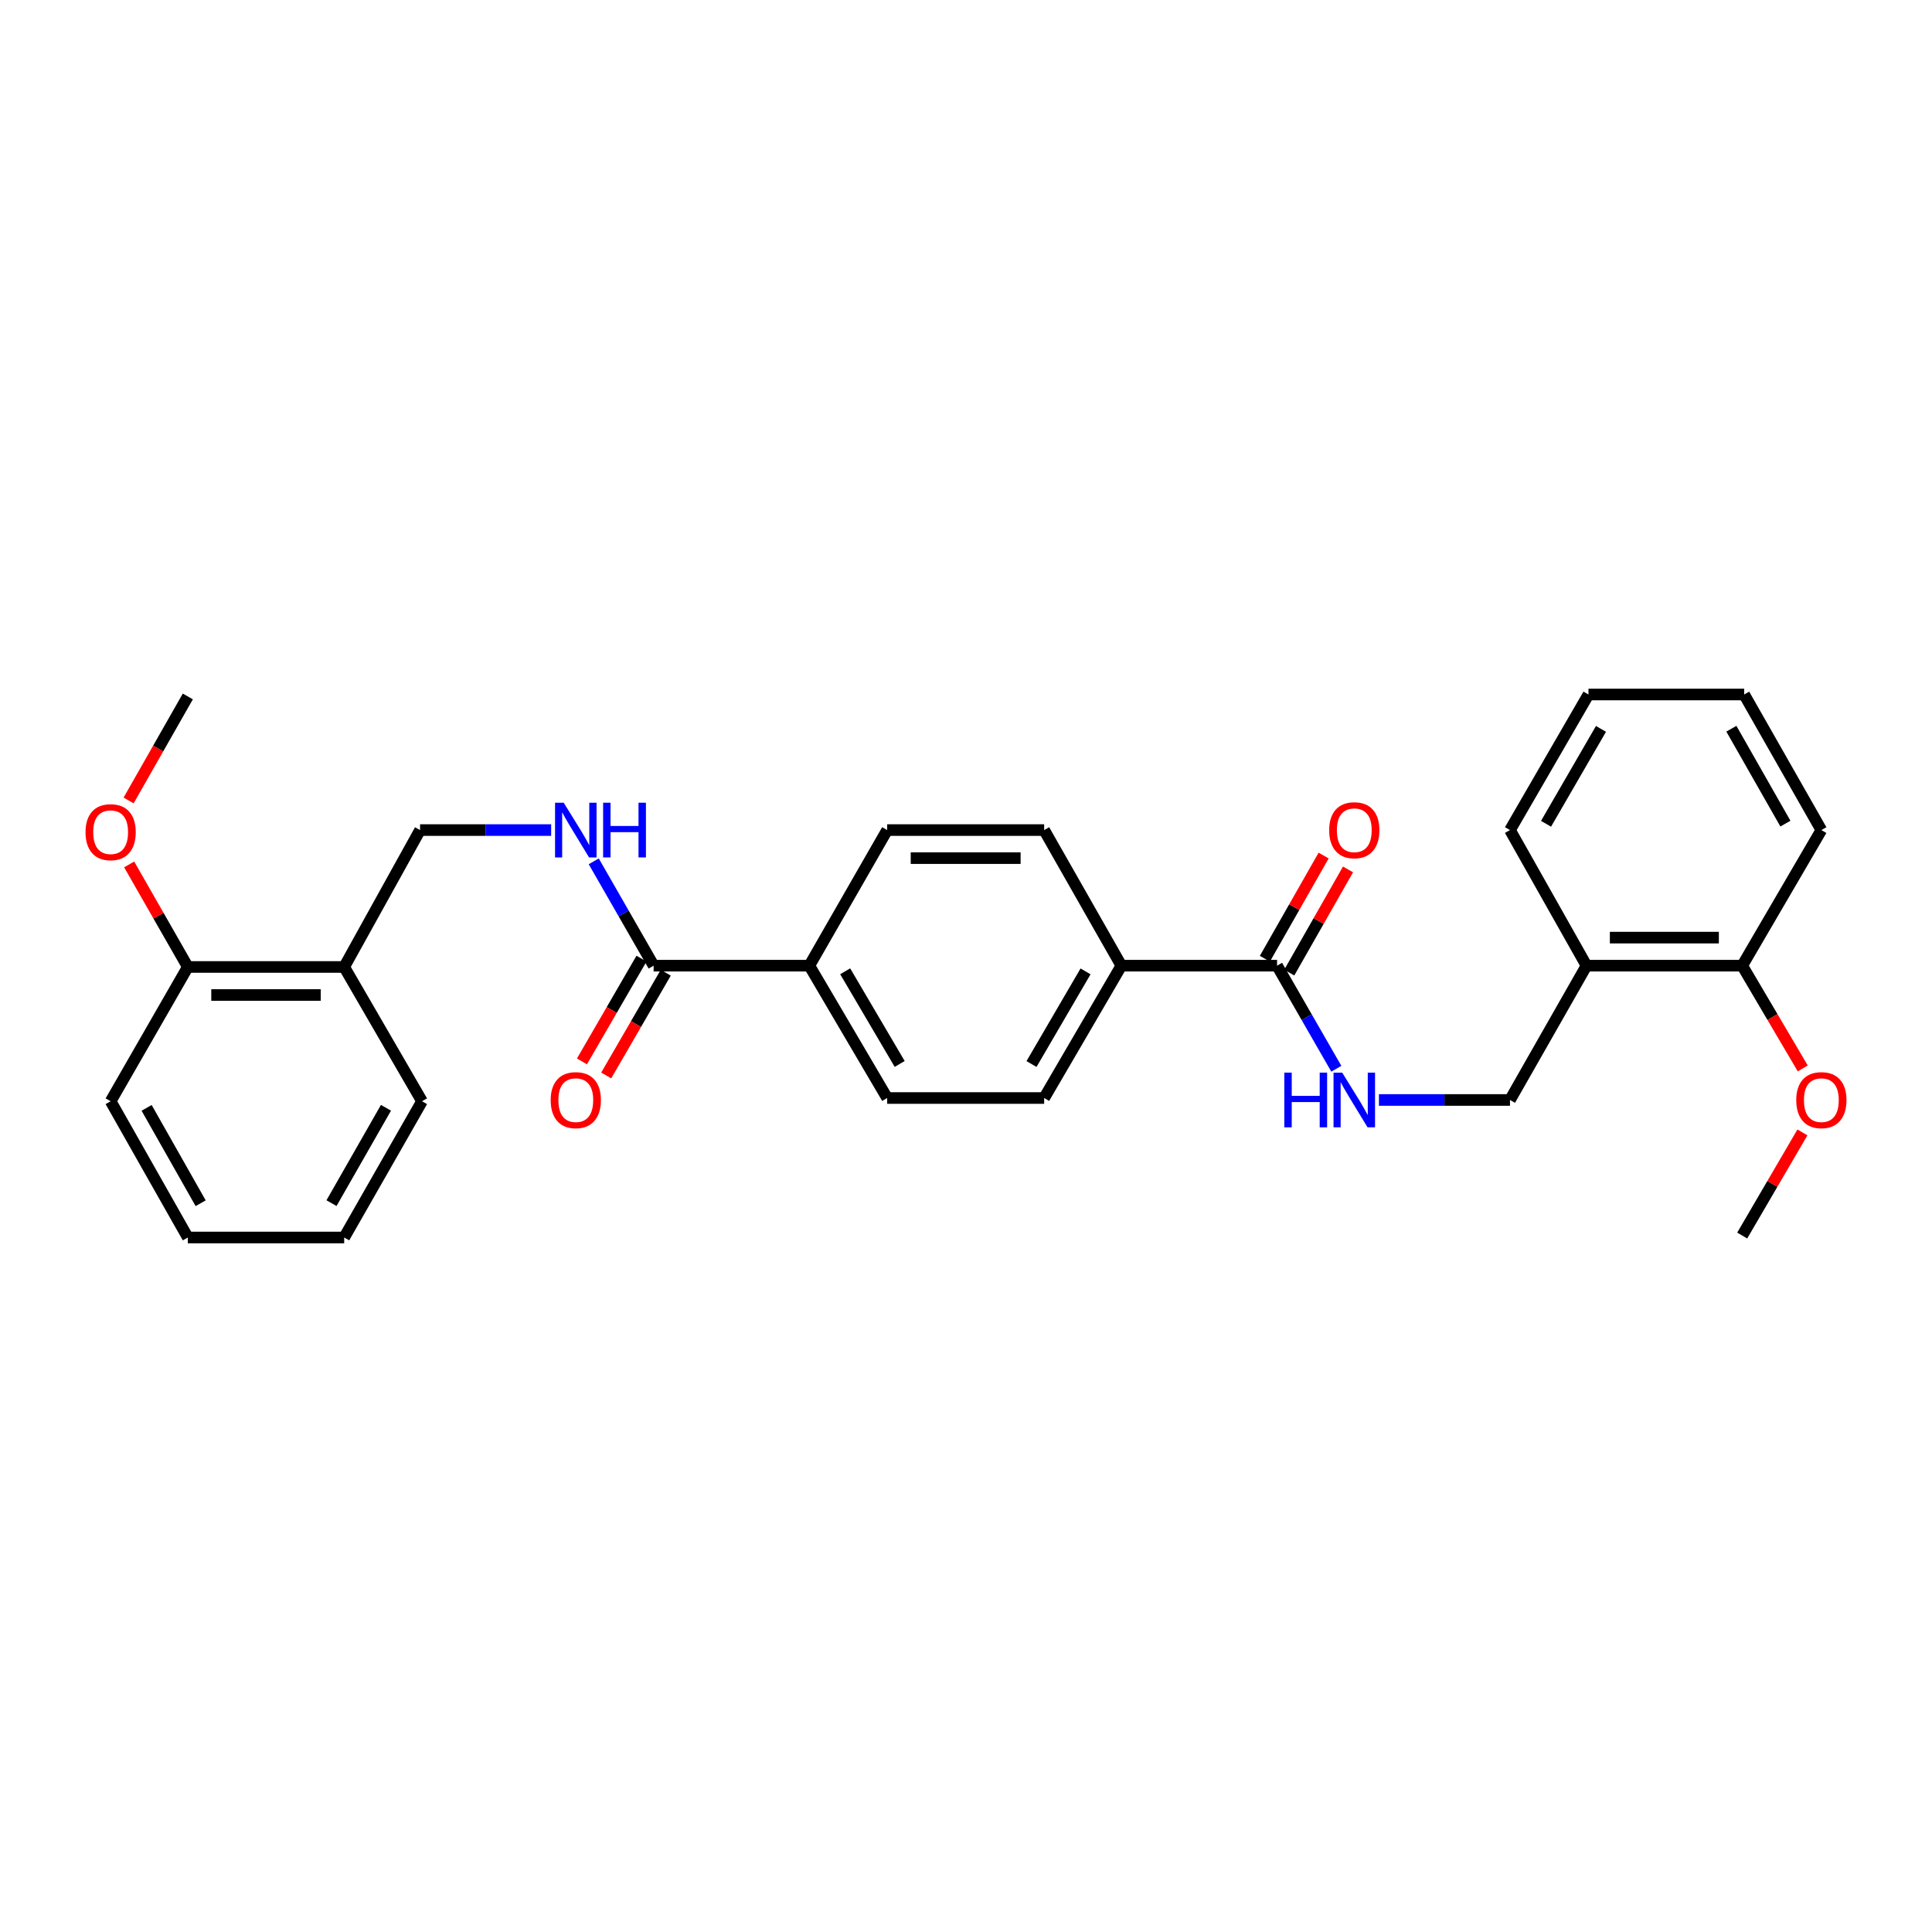 <?xml version='1.0' encoding='iso-8859-1'?>
<svg version='1.1' baseProfile='full'
              xmlns='http://www.w3.org/2000/svg'
                      xmlns:rdkit='http://www.rdkit.org/xml'
                      xmlns:xlink='http://www.w3.org/1999/xlink'
                  xml:space='preserve'
width='1000px' height='1000px' viewBox='0 0 1000 1000'>
<!-- END OF HEADER -->
<rect style='opacity:1.0;fill:#FFFFFF;stroke:none' width='1000' height='1000' x='0' y='0'> </rect>
<path class='bond-1' d='M 338.316,499.831 L 322.818,472.829' style='fill:none;fill-rule:evenodd;stroke:#000000;stroke-width:6px;stroke-linecap:butt;stroke-linejoin:miter;stroke-opacity:1' />
<path class='bond-1' d='M 322.818,472.829 L 307.321,445.828' style='fill:none;fill-rule:evenodd;stroke:#0000FF;stroke-width:6px;stroke-linecap:butt;stroke-linejoin:miter;stroke-opacity:1' />
<path class='bond-6' d='M 338.316,499.831 L 418.908,499.831' style='fill:none;fill-rule:evenodd;stroke:#000000;stroke-width:6px;stroke-linecap:butt;stroke-linejoin:miter;stroke-opacity:1' />
<path class='bond-9' d='M 332.035,496.191 L 316.624,522.785' style='fill:none;fill-rule:evenodd;stroke:#000000;stroke-width:6px;stroke-linecap:butt;stroke-linejoin:miter;stroke-opacity:1' />
<path class='bond-9' d='M 316.624,522.785 L 301.213,549.379' style='fill:none;fill-rule:evenodd;stroke:#FF0000;stroke-width:6px;stroke-linecap:butt;stroke-linejoin:miter;stroke-opacity:1' />
<path class='bond-9' d='M 344.597,503.471 L 329.187,530.065' style='fill:none;fill-rule:evenodd;stroke:#000000;stroke-width:6px;stroke-linecap:butt;stroke-linejoin:miter;stroke-opacity:1' />
<path class='bond-9' d='M 329.187,530.065 L 313.776,556.659' style='fill:none;fill-rule:evenodd;stroke:#FF0000;stroke-width:6px;stroke-linecap:butt;stroke-linejoin:miter;stroke-opacity:1' />
<path class='bond-0' d='M 661.006,499.831 L 580.414,499.831' style='fill:none;fill-rule:evenodd;stroke:#000000;stroke-width:6px;stroke-linecap:butt;stroke-linejoin:miter;stroke-opacity:1' />
<path class='bond-2' d='M 661.006,499.831 L 676.344,526.507' style='fill:none;fill-rule:evenodd;stroke:#000000;stroke-width:6px;stroke-linecap:butt;stroke-linejoin:miter;stroke-opacity:1' />
<path class='bond-2' d='M 676.344,526.507 L 691.682,553.183' style='fill:none;fill-rule:evenodd;stroke:#0000FF;stroke-width:6px;stroke-linecap:butt;stroke-linejoin:miter;stroke-opacity:1' />
<path class='bond-10' d='M 667.315,503.423 L 682.522,476.72' style='fill:none;fill-rule:evenodd;stroke:#000000;stroke-width:6px;stroke-linecap:butt;stroke-linejoin:miter;stroke-opacity:1' />
<path class='bond-10' d='M 682.522,476.72 L 697.729,450.016' style='fill:none;fill-rule:evenodd;stroke:#FF0000;stroke-width:6px;stroke-linecap:butt;stroke-linejoin:miter;stroke-opacity:1' />
<path class='bond-10' d='M 654.698,496.238 L 669.905,469.535' style='fill:none;fill-rule:evenodd;stroke:#000000;stroke-width:6px;stroke-linecap:butt;stroke-linejoin:miter;stroke-opacity:1' />
<path class='bond-10' d='M 669.905,469.535 L 685.112,442.831' style='fill:none;fill-rule:evenodd;stroke:#FF0000;stroke-width:6px;stroke-linecap:butt;stroke-linejoin:miter;stroke-opacity:1' />
<path class='bond-8' d='M 285.277,429.644 L 251.351,429.644' style='fill:none;fill-rule:evenodd;stroke:#0000FF;stroke-width:6px;stroke-linecap:butt;stroke-linejoin:miter;stroke-opacity:1' />
<path class='bond-8' d='M 251.351,429.644 L 217.424,429.644' style='fill:none;fill-rule:evenodd;stroke:#000000;stroke-width:6px;stroke-linecap:butt;stroke-linejoin:miter;stroke-opacity:1' />
<path class='bond-7' d='M 713.73,569.347 L 747.649,569.347' style='fill:none;fill-rule:evenodd;stroke:#0000FF;stroke-width:6px;stroke-linecap:butt;stroke-linejoin:miter;stroke-opacity:1' />
<path class='bond-7' d='M 747.649,569.347 L 781.567,569.347' style='fill:none;fill-rule:evenodd;stroke:#000000;stroke-width:6px;stroke-linecap:butt;stroke-linejoin:miter;stroke-opacity:1' />
<path class='bond-3' d='M 821.174,499.831 L 781.567,569.347' style='fill:none;fill-rule:evenodd;stroke:#000000;stroke-width:6px;stroke-linecap:butt;stroke-linejoin:miter;stroke-opacity:1' />
<path class='bond-11' d='M 821.174,499.831 L 901.766,499.831' style='fill:none;fill-rule:evenodd;stroke:#000000;stroke-width:6px;stroke-linecap:butt;stroke-linejoin:miter;stroke-opacity:1' />
<path class='bond-11' d='M 833.262,485.311 L 889.677,485.311' style='fill:none;fill-rule:evenodd;stroke:#000000;stroke-width:6px;stroke-linecap:butt;stroke-linejoin:miter;stroke-opacity:1' />
<path class='bond-20' d='M 821.174,499.831 L 781.567,429.644' style='fill:none;fill-rule:evenodd;stroke:#000000;stroke-width:6px;stroke-linecap:butt;stroke-linejoin:miter;stroke-opacity:1' />
<path class='bond-4' d='M 178.149,500.5 L 217.424,429.644' style='fill:none;fill-rule:evenodd;stroke:#000000;stroke-width:6px;stroke-linecap:butt;stroke-linejoin:miter;stroke-opacity:1' />
<path class='bond-12' d='M 178.149,500.5 L 97.218,500.5' style='fill:none;fill-rule:evenodd;stroke:#000000;stroke-width:6px;stroke-linecap:butt;stroke-linejoin:miter;stroke-opacity:1' />
<path class='bond-12' d='M 166.009,515.02 L 109.358,515.02' style='fill:none;fill-rule:evenodd;stroke:#000000;stroke-width:6px;stroke-linecap:butt;stroke-linejoin:miter;stroke-opacity:1' />
<path class='bond-19' d='M 178.149,500.5 L 218.433,570.009' style='fill:none;fill-rule:evenodd;stroke:#000000;stroke-width:6px;stroke-linecap:butt;stroke-linejoin:miter;stroke-opacity:1' />
<path class='bond-5' d='M 580.414,499.831 L 540.453,568.331' style='fill:none;fill-rule:evenodd;stroke:#000000;stroke-width:6px;stroke-linecap:butt;stroke-linejoin:miter;stroke-opacity:1' />
<path class='bond-5' d='M 561.879,502.789 L 533.906,550.739' style='fill:none;fill-rule:evenodd;stroke:#000000;stroke-width:6px;stroke-linecap:butt;stroke-linejoin:miter;stroke-opacity:1' />
<path class='bond-29' d='M 580.414,499.831 L 540.453,429.644' style='fill:none;fill-rule:evenodd;stroke:#000000;stroke-width:6px;stroke-linecap:butt;stroke-linejoin:miter;stroke-opacity:1' />
<path class='bond-14' d='M 418.908,499.831 L 459.2,429.644' style='fill:none;fill-rule:evenodd;stroke:#000000;stroke-width:6px;stroke-linecap:butt;stroke-linejoin:miter;stroke-opacity:1' />
<path class='bond-15' d='M 418.908,499.831 L 459.2,568.331' style='fill:none;fill-rule:evenodd;stroke:#000000;stroke-width:6px;stroke-linecap:butt;stroke-linejoin:miter;stroke-opacity:1' />
<path class='bond-15' d='M 437.467,502.744 L 465.671,550.694' style='fill:none;fill-rule:evenodd;stroke:#000000;stroke-width:6px;stroke-linecap:butt;stroke-linejoin:miter;stroke-opacity:1' />
<path class='bond-18' d='M 901.766,499.831 L 917.436,526.42' style='fill:none;fill-rule:evenodd;stroke:#000000;stroke-width:6px;stroke-linecap:butt;stroke-linejoin:miter;stroke-opacity:1' />
<path class='bond-18' d='M 917.436,526.42 L 933.107,553.01' style='fill:none;fill-rule:evenodd;stroke:#FF0000;stroke-width:6px;stroke-linecap:butt;stroke-linejoin:miter;stroke-opacity:1' />
<path class='bond-21' d='M 901.766,499.831 L 942.735,429.644' style='fill:none;fill-rule:evenodd;stroke:#000000;stroke-width:6px;stroke-linecap:butt;stroke-linejoin:miter;stroke-opacity:1' />
<path class='bond-17' d='M 97.218,500.5 L 82.038,473.962' style='fill:none;fill-rule:evenodd;stroke:#000000;stroke-width:6px;stroke-linecap:butt;stroke-linejoin:miter;stroke-opacity:1' />
<path class='bond-17' d='M 82.038,473.962 L 66.858,447.424' style='fill:none;fill-rule:evenodd;stroke:#FF0000;stroke-width:6px;stroke-linecap:butt;stroke-linejoin:miter;stroke-opacity:1' />
<path class='bond-22' d='M 97.218,500.5 L 57.265,570.009' style='fill:none;fill-rule:evenodd;stroke:#000000;stroke-width:6px;stroke-linecap:butt;stroke-linejoin:miter;stroke-opacity:1' />
<path class='bond-13' d='M 540.453,429.644 L 459.2,429.644' style='fill:none;fill-rule:evenodd;stroke:#000000;stroke-width:6px;stroke-linecap:butt;stroke-linejoin:miter;stroke-opacity:1' />
<path class='bond-13' d='M 528.265,444.164 L 471.388,444.164' style='fill:none;fill-rule:evenodd;stroke:#000000;stroke-width:6px;stroke-linecap:butt;stroke-linejoin:miter;stroke-opacity:1' />
<path class='bond-16' d='M 459.2,568.331 L 540.453,568.331' style='fill:none;fill-rule:evenodd;stroke:#000000;stroke-width:6px;stroke-linecap:butt;stroke-linejoin:miter;stroke-opacity:1' />
<path class='bond-23' d='M 66.568,414.314 L 81.893,387.398' style='fill:none;fill-rule:evenodd;stroke:#FF0000;stroke-width:6px;stroke-linecap:butt;stroke-linejoin:miter;stroke-opacity:1' />
<path class='bond-23' d='M 81.893,387.398 L 97.218,360.483' style='fill:none;fill-rule:evenodd;stroke:#000000;stroke-width:6px;stroke-linecap:butt;stroke-linejoin:miter;stroke-opacity:1' />
<path class='bond-24' d='M 932.931,586.139 L 917.348,612.828' style='fill:none;fill-rule:evenodd;stroke:#FF0000;stroke-width:6px;stroke-linecap:butt;stroke-linejoin:miter;stroke-opacity:1' />
<path class='bond-24' d='M 917.348,612.828 L 901.766,639.517' style='fill:none;fill-rule:evenodd;stroke:#000000;stroke-width:6px;stroke-linecap:butt;stroke-linejoin:miter;stroke-opacity:1' />
<path class='bond-25' d='M 218.433,570.009 L 178.149,640.526' style='fill:none;fill-rule:evenodd;stroke:#000000;stroke-width:6px;stroke-linecap:butt;stroke-linejoin:miter;stroke-opacity:1' />
<path class='bond-25' d='M 199.783,573.384 L 171.584,622.746' style='fill:none;fill-rule:evenodd;stroke:#000000;stroke-width:6px;stroke-linecap:butt;stroke-linejoin:miter;stroke-opacity:1' />
<path class='bond-26' d='M 781.567,429.644 L 822.19,359.474' style='fill:none;fill-rule:evenodd;stroke:#000000;stroke-width:6px;stroke-linecap:butt;stroke-linejoin:miter;stroke-opacity:1' />
<path class='bond-26' d='M 800.227,426.394 L 828.662,377.274' style='fill:none;fill-rule:evenodd;stroke:#000000;stroke-width:6px;stroke-linecap:butt;stroke-linejoin:miter;stroke-opacity:1' />
<path class='bond-31' d='M 942.735,429.644 L 902.782,359.474' style='fill:none;fill-rule:evenodd;stroke:#000000;stroke-width:6px;stroke-linecap:butt;stroke-linejoin:miter;stroke-opacity:1' />
<path class='bond-31' d='M 924.124,426.303 L 896.157,377.184' style='fill:none;fill-rule:evenodd;stroke:#000000;stroke-width:6px;stroke-linecap:butt;stroke-linejoin:miter;stroke-opacity:1' />
<path class='bond-30' d='M 57.265,570.009 L 97.218,640.526' style='fill:none;fill-rule:evenodd;stroke:#000000;stroke-width:6px;stroke-linecap:butt;stroke-linejoin:miter;stroke-opacity:1' />
<path class='bond-30' d='M 75.891,573.429 L 103.858,622.791' style='fill:none;fill-rule:evenodd;stroke:#000000;stroke-width:6px;stroke-linecap:butt;stroke-linejoin:miter;stroke-opacity:1' />
<path class='bond-28' d='M 178.149,640.526 L 97.218,640.526' style='fill:none;fill-rule:evenodd;stroke:#000000;stroke-width:6px;stroke-linecap:butt;stroke-linejoin:miter;stroke-opacity:1' />
<path class='bond-27' d='M 822.19,359.474 L 902.782,359.474' style='fill:none;fill-rule:evenodd;stroke:#000000;stroke-width:6px;stroke-linecap:butt;stroke-linejoin:miter;stroke-opacity:1' />
<path  class='atom-2' d='M 291.772 415.484
L 301.052 430.484
Q 301.972 431.964, 303.452 434.644
Q 304.932 437.324, 305.012 437.484
L 305.012 415.484
L 308.772 415.484
L 308.772 443.804
L 304.892 443.804
L 294.932 427.404
Q 293.772 425.484, 292.532 423.284
Q 291.332 421.084, 290.972 420.404
L 290.972 443.804
L 287.292 443.804
L 287.292 415.484
L 291.772 415.484
' fill='#0000FF'/>
<path  class='atom-2' d='M 312.172 415.484
L 316.012 415.484
L 316.012 427.524
L 330.492 427.524
L 330.492 415.484
L 334.332 415.484
L 334.332 443.804
L 330.492 443.804
L 330.492 430.724
L 316.012 430.724
L 316.012 443.804
L 312.172 443.804
L 312.172 415.484
' fill='#0000FF'/>
<path  class='atom-3' d='M 664.756 555.187
L 668.596 555.187
L 668.596 567.227
L 683.076 567.227
L 683.076 555.187
L 686.916 555.187
L 686.916 583.507
L 683.076 583.507
L 683.076 570.427
L 668.596 570.427
L 668.596 583.507
L 664.756 583.507
L 664.756 555.187
' fill='#0000FF'/>
<path  class='atom-3' d='M 694.716 555.187
L 703.996 570.187
Q 704.916 571.667, 706.396 574.347
Q 707.876 577.027, 707.956 577.187
L 707.956 555.187
L 711.716 555.187
L 711.716 583.507
L 707.836 583.507
L 697.876 567.107
Q 696.716 565.187, 695.476 562.987
Q 694.276 560.787, 693.916 560.107
L 693.916 583.507
L 690.236 583.507
L 690.236 555.187
L 694.716 555.187
' fill='#0000FF'/>
<path  class='atom-10' d='M 285.032 569.427
Q 285.032 562.627, 288.392 558.827
Q 291.752 555.027, 298.032 555.027
Q 304.312 555.027, 307.672 558.827
Q 311.032 562.627, 311.032 569.427
Q 311.032 576.307, 307.632 580.227
Q 304.232 584.107, 298.032 584.107
Q 291.792 584.107, 288.392 580.227
Q 285.032 576.347, 285.032 569.427
M 298.032 580.907
Q 302.352 580.907, 304.672 578.027
Q 307.032 575.107, 307.032 569.427
Q 307.032 563.867, 304.672 561.067
Q 302.352 558.227, 298.032 558.227
Q 293.712 558.227, 291.352 561.027
Q 289.032 563.827, 289.032 569.427
Q 289.032 575.147, 291.352 578.027
Q 293.712 580.907, 298.032 580.907
' fill='#FF0000'/>
<path  class='atom-11' d='M 687.976 429.724
Q 687.976 422.924, 691.336 419.124
Q 694.696 415.324, 700.976 415.324
Q 707.256 415.324, 710.616 419.124
Q 713.976 422.924, 713.976 429.724
Q 713.976 436.604, 710.576 440.524
Q 707.176 444.404, 700.976 444.404
Q 694.736 444.404, 691.336 440.524
Q 687.976 436.644, 687.976 429.724
M 700.976 441.204
Q 705.296 441.204, 707.616 438.324
Q 709.976 435.404, 709.976 429.724
Q 709.976 424.164, 707.616 421.364
Q 705.296 418.524, 700.976 418.524
Q 696.656 418.524, 694.296 421.324
Q 691.976 424.124, 691.976 429.724
Q 691.976 435.444, 694.296 438.324
Q 696.656 441.204, 700.976 441.204
' fill='#FF0000'/>
<path  class='atom-18' d='M 44.265 430.733
Q 44.265 423.933, 47.625 420.133
Q 50.985 416.333, 57.265 416.333
Q 63.545 416.333, 66.905 420.133
Q 70.265 423.933, 70.265 430.733
Q 70.265 437.613, 66.865 441.533
Q 63.465 445.413, 57.265 445.413
Q 51.025 445.413, 47.625 441.533
Q 44.265 437.653, 44.265 430.733
M 57.265 442.213
Q 61.585 442.213, 63.905 439.333
Q 66.265 436.413, 66.265 430.733
Q 66.265 425.173, 63.905 422.373
Q 61.585 419.533, 57.265 419.533
Q 52.945 419.533, 50.585 422.333
Q 48.265 425.133, 48.265 430.733
Q 48.265 436.453, 50.585 439.333
Q 52.945 442.213, 57.265 442.213
' fill='#FF0000'/>
<path  class='atom-19' d='M 929.735 569.427
Q 929.735 562.627, 933.095 558.827
Q 936.455 555.027, 942.735 555.027
Q 949.015 555.027, 952.375 558.827
Q 955.735 562.627, 955.735 569.427
Q 955.735 576.307, 952.335 580.227
Q 948.935 584.107, 942.735 584.107
Q 936.495 584.107, 933.095 580.227
Q 929.735 576.347, 929.735 569.427
M 942.735 580.907
Q 947.055 580.907, 949.375 578.027
Q 951.735 575.107, 951.735 569.427
Q 951.735 563.867, 949.375 561.067
Q 947.055 558.227, 942.735 558.227
Q 938.415 558.227, 936.055 561.027
Q 933.735 563.827, 933.735 569.427
Q 933.735 575.147, 936.055 578.027
Q 938.415 580.907, 942.735 580.907
' fill='#FF0000'/>
</svg>
